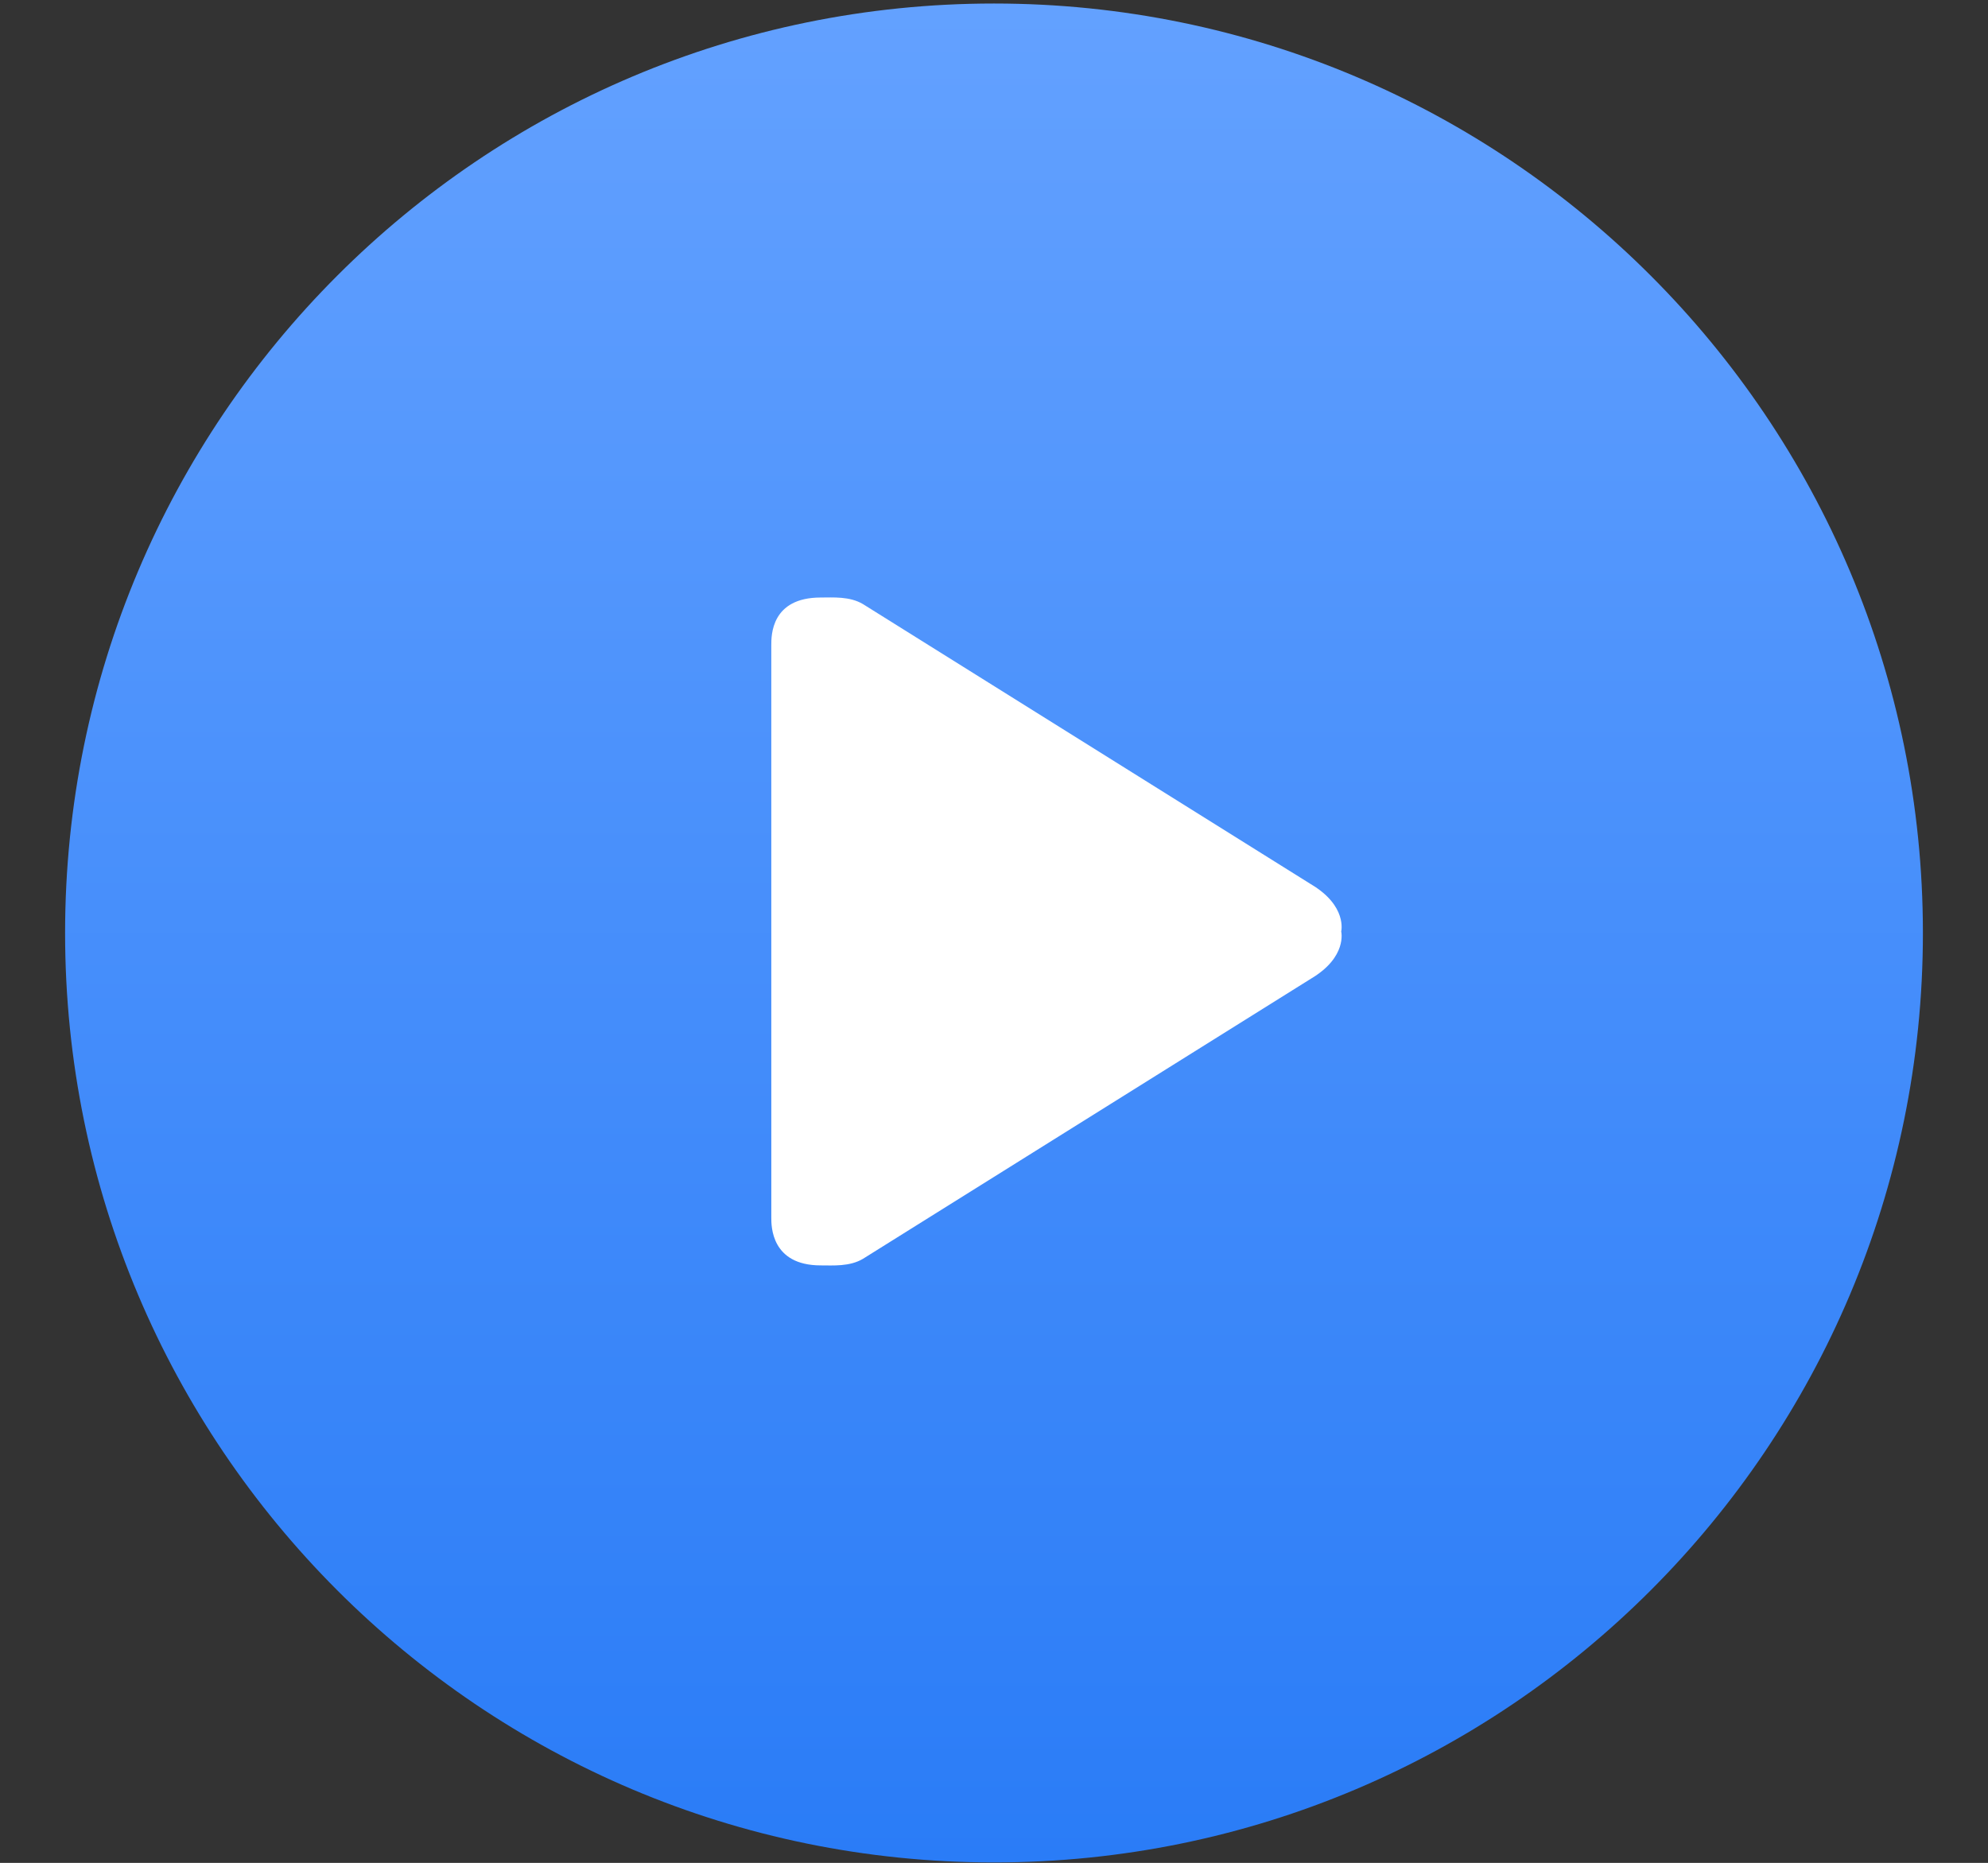 <?xml version="1.0" encoding="UTF-8"?> <svg xmlns="http://www.w3.org/2000/svg" width="366" height="343" viewBox="0 0 366 343" fill="none"><rect x="0" y="0" width="366" height="343" fill="#333333" stroke="none"/> <path d="M183 342.912C277.449 342.912 354.016 266.294 354.016 171.78C354.016 77.266 277.449 0.648 183 0.648C88.551 0.648 11.984 77.266 11.984 171.78C11.984 266.294 88.551 342.912 183 342.912Z" fill="url(#paint0_linear)"></path> <path fill-rule="evenodd" clip-rule="evenodd" d="M241.323 162.786L158.857 111.215C156.419 109.775 153.391 110.015 151.105 110.015C141.96 110.015 142 117.023 142 118.798V224.202C142 225.703 141.96 232.985 151.105 232.985C153.391 232.985 156.419 233.224 158.857 231.785L241.322 180.215C248.092 176.218 246.923 171.501 246.923 171.501C246.923 171.501 248.092 166.783 241.323 162.786Z" fill="white"></path> <defs> <linearGradient id="paint0_linear" x1="183" y1="0.648" x2="183" y2="342.912" gradientUnits="userSpaceOnUse"> <stop stop-color="#63A1FF"></stop> <stop offset="1" stop-color="#2A7CF7"></stop> </linearGradient> </defs> </svg> 